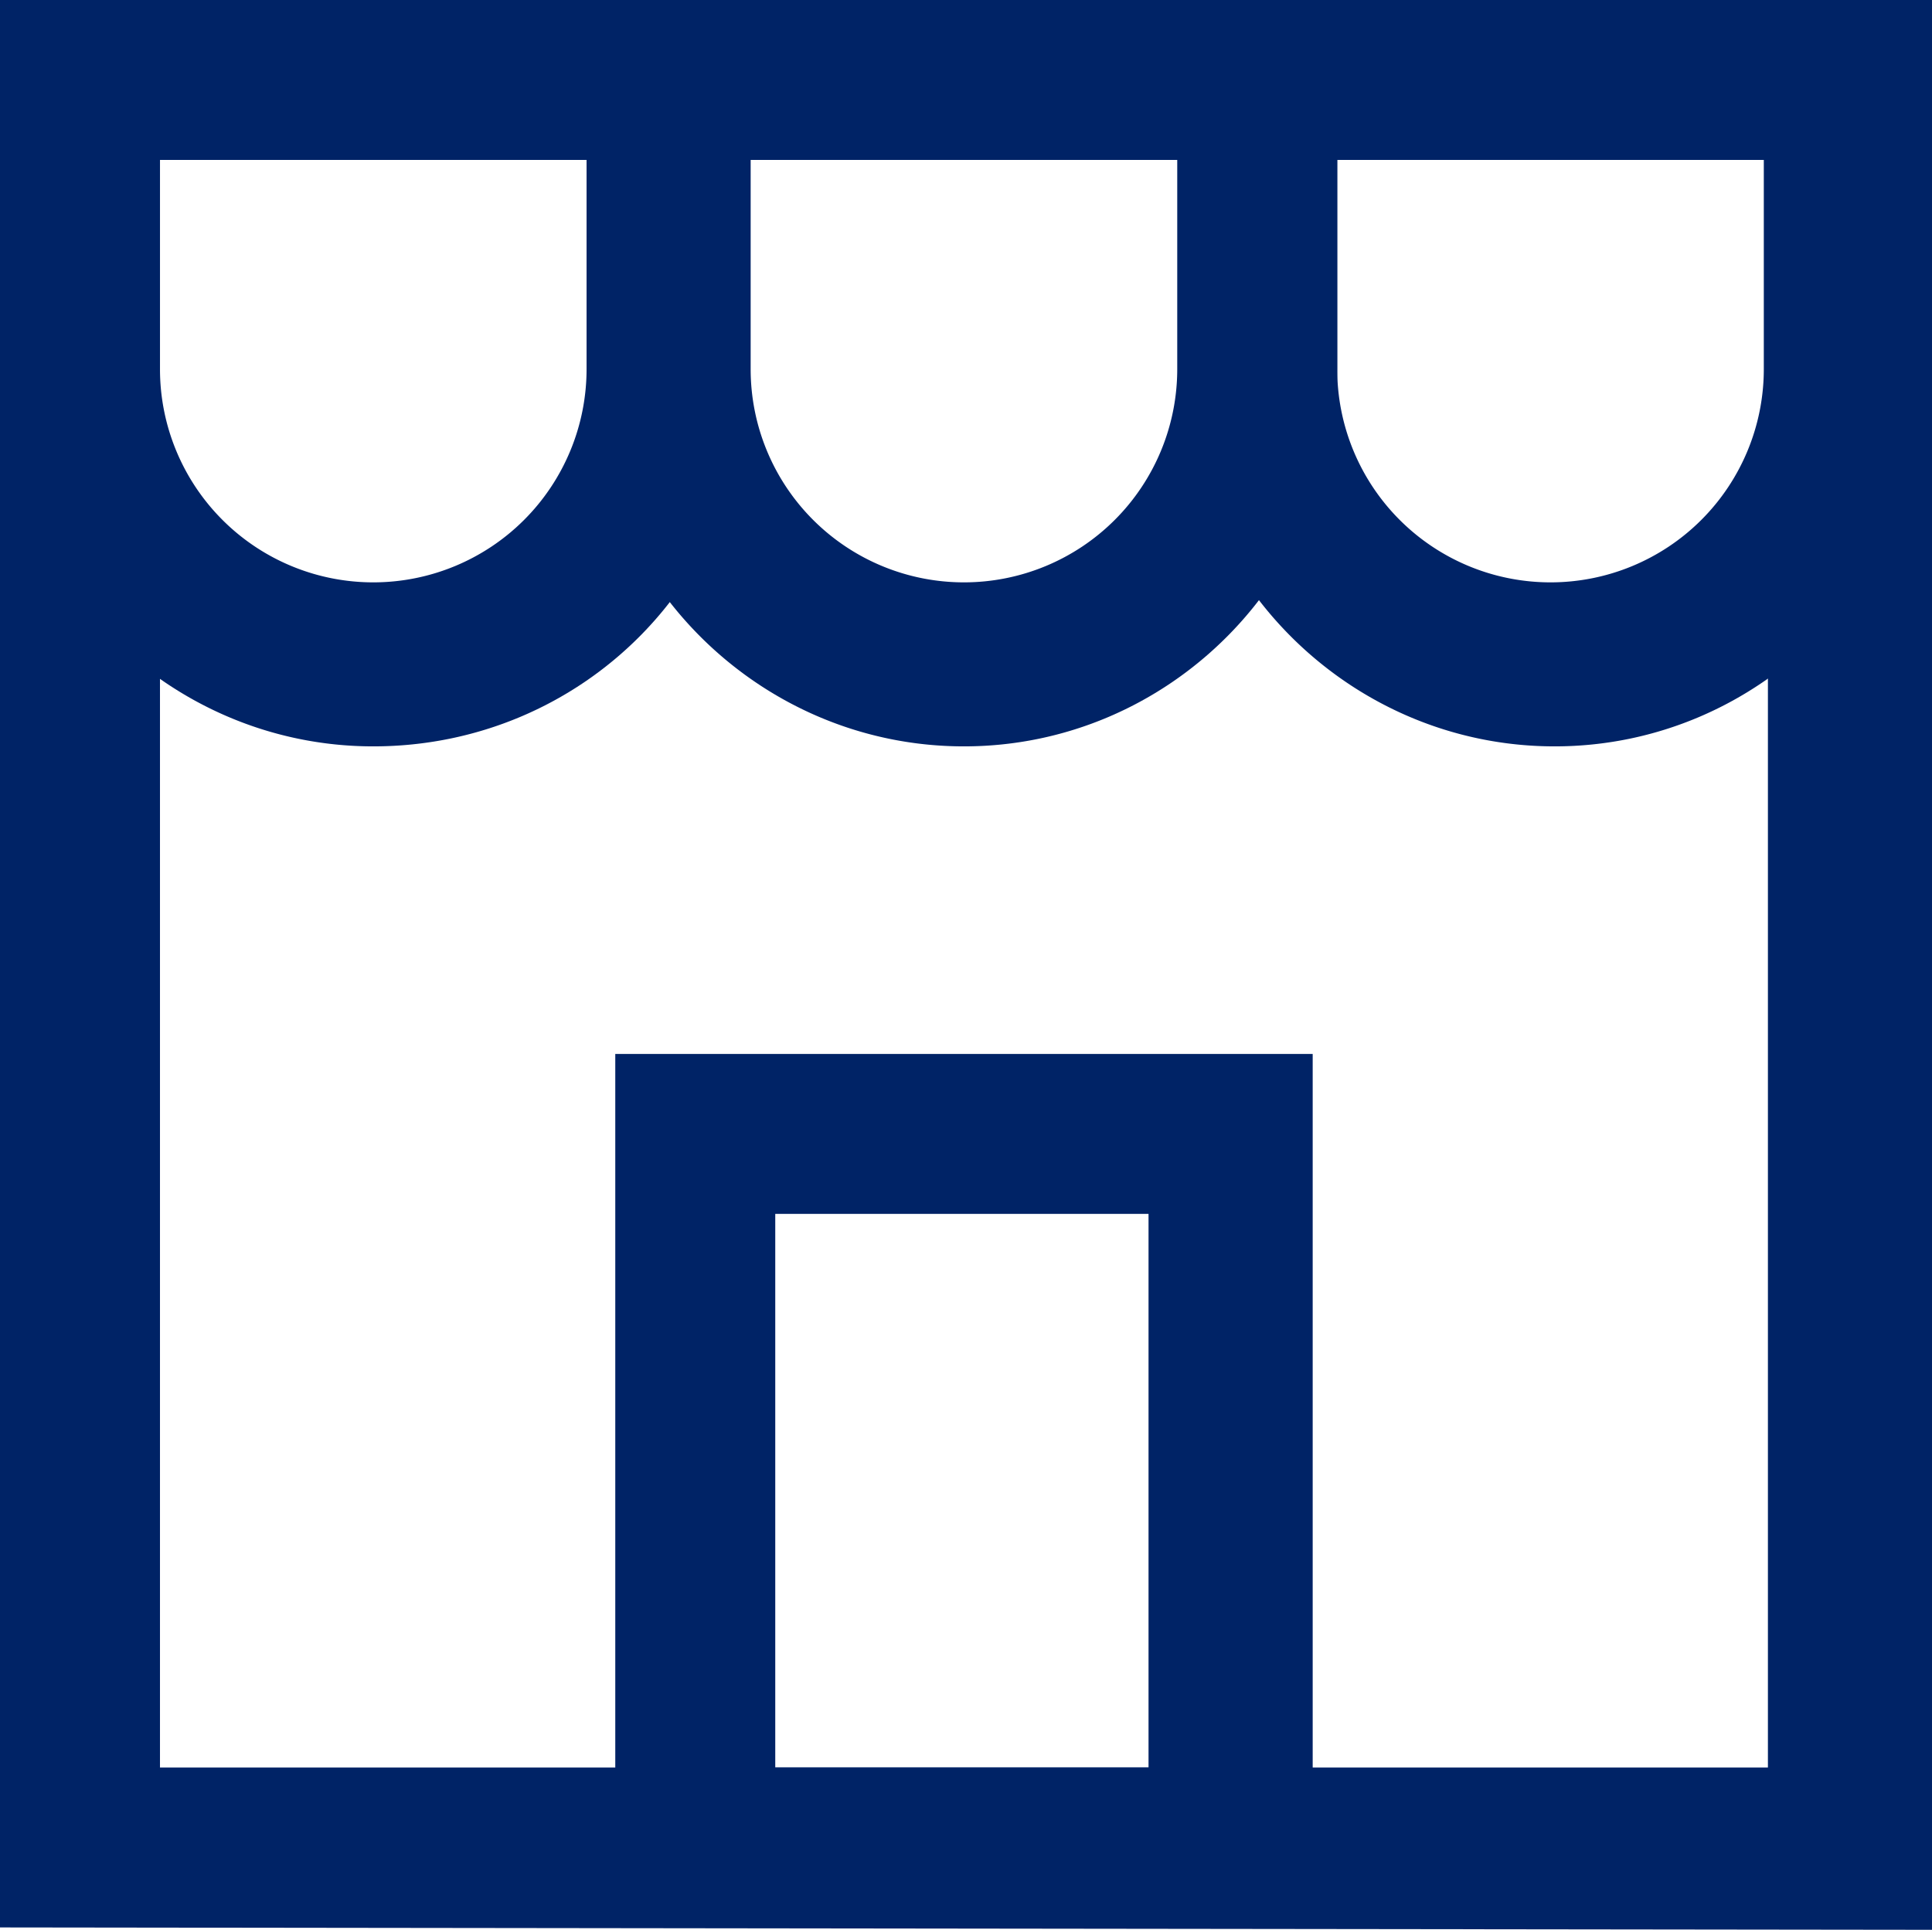 <svg xmlns="http://www.w3.org/2000/svg" viewBox="0 0 498.64 498.19"><defs><style>.cls-1{fill:#002366;}</style></defs><title>toldos</title><g id="Capa_2" data-name="Capa 2"><g id="Capa_1-2" data-name="Capa 1"><path class="cls-1" d="M0,497.58V0H498.64V498.19Zm41.29-41.29h415v-415h-415Z"/><path class="cls-1" d="M96.34,192.68C43.41,192.68,0,149.27,0,96.34V30.7A30.72,30.72,0,0,1,30.7,0H162a30.72,30.72,0,0,1,30.7,30.7V95.28C193.74,149.27,150.33,192.68,96.34,192.68ZM41.29,41.29v54a55.05,55.05,0,0,0,110.1,0v-54Z"/><path class="cls-1" d="M248.79,192.68c-52.93,0-96.34-43.41-96.34-96.34V30.7A30.72,30.72,0,0,1,183.15,0H314.43a30.72,30.72,0,0,1,30.7,30.7V95.28C345.13,149.27,301.72,192.68,248.79,192.68ZM193.74,41.29v54a55.05,55.05,0,0,0,110.1,0v-54Z"/><path class="cls-1" d="M401.24,192.68c-52.93,0-96.34-43.41-96.34-96.34V30.7A30.72,30.72,0,0,1,335.6,0H466.88a30.72,30.72,0,0,1,30.7,30.7V95.28C497.58,149.27,454.17,192.68,401.24,192.68ZM345.13,41.29v54a55.05,55.05,0,0,0,110.1,0v-54Z"/><path class="cls-1" d="M317.6,497.58H158.8V272.08h180V477.46C338.78,488.05,329.25,497.58,317.6,497.58ZM200.09,456.29h96.34V313.37H200.09Z"/></g></g></svg>